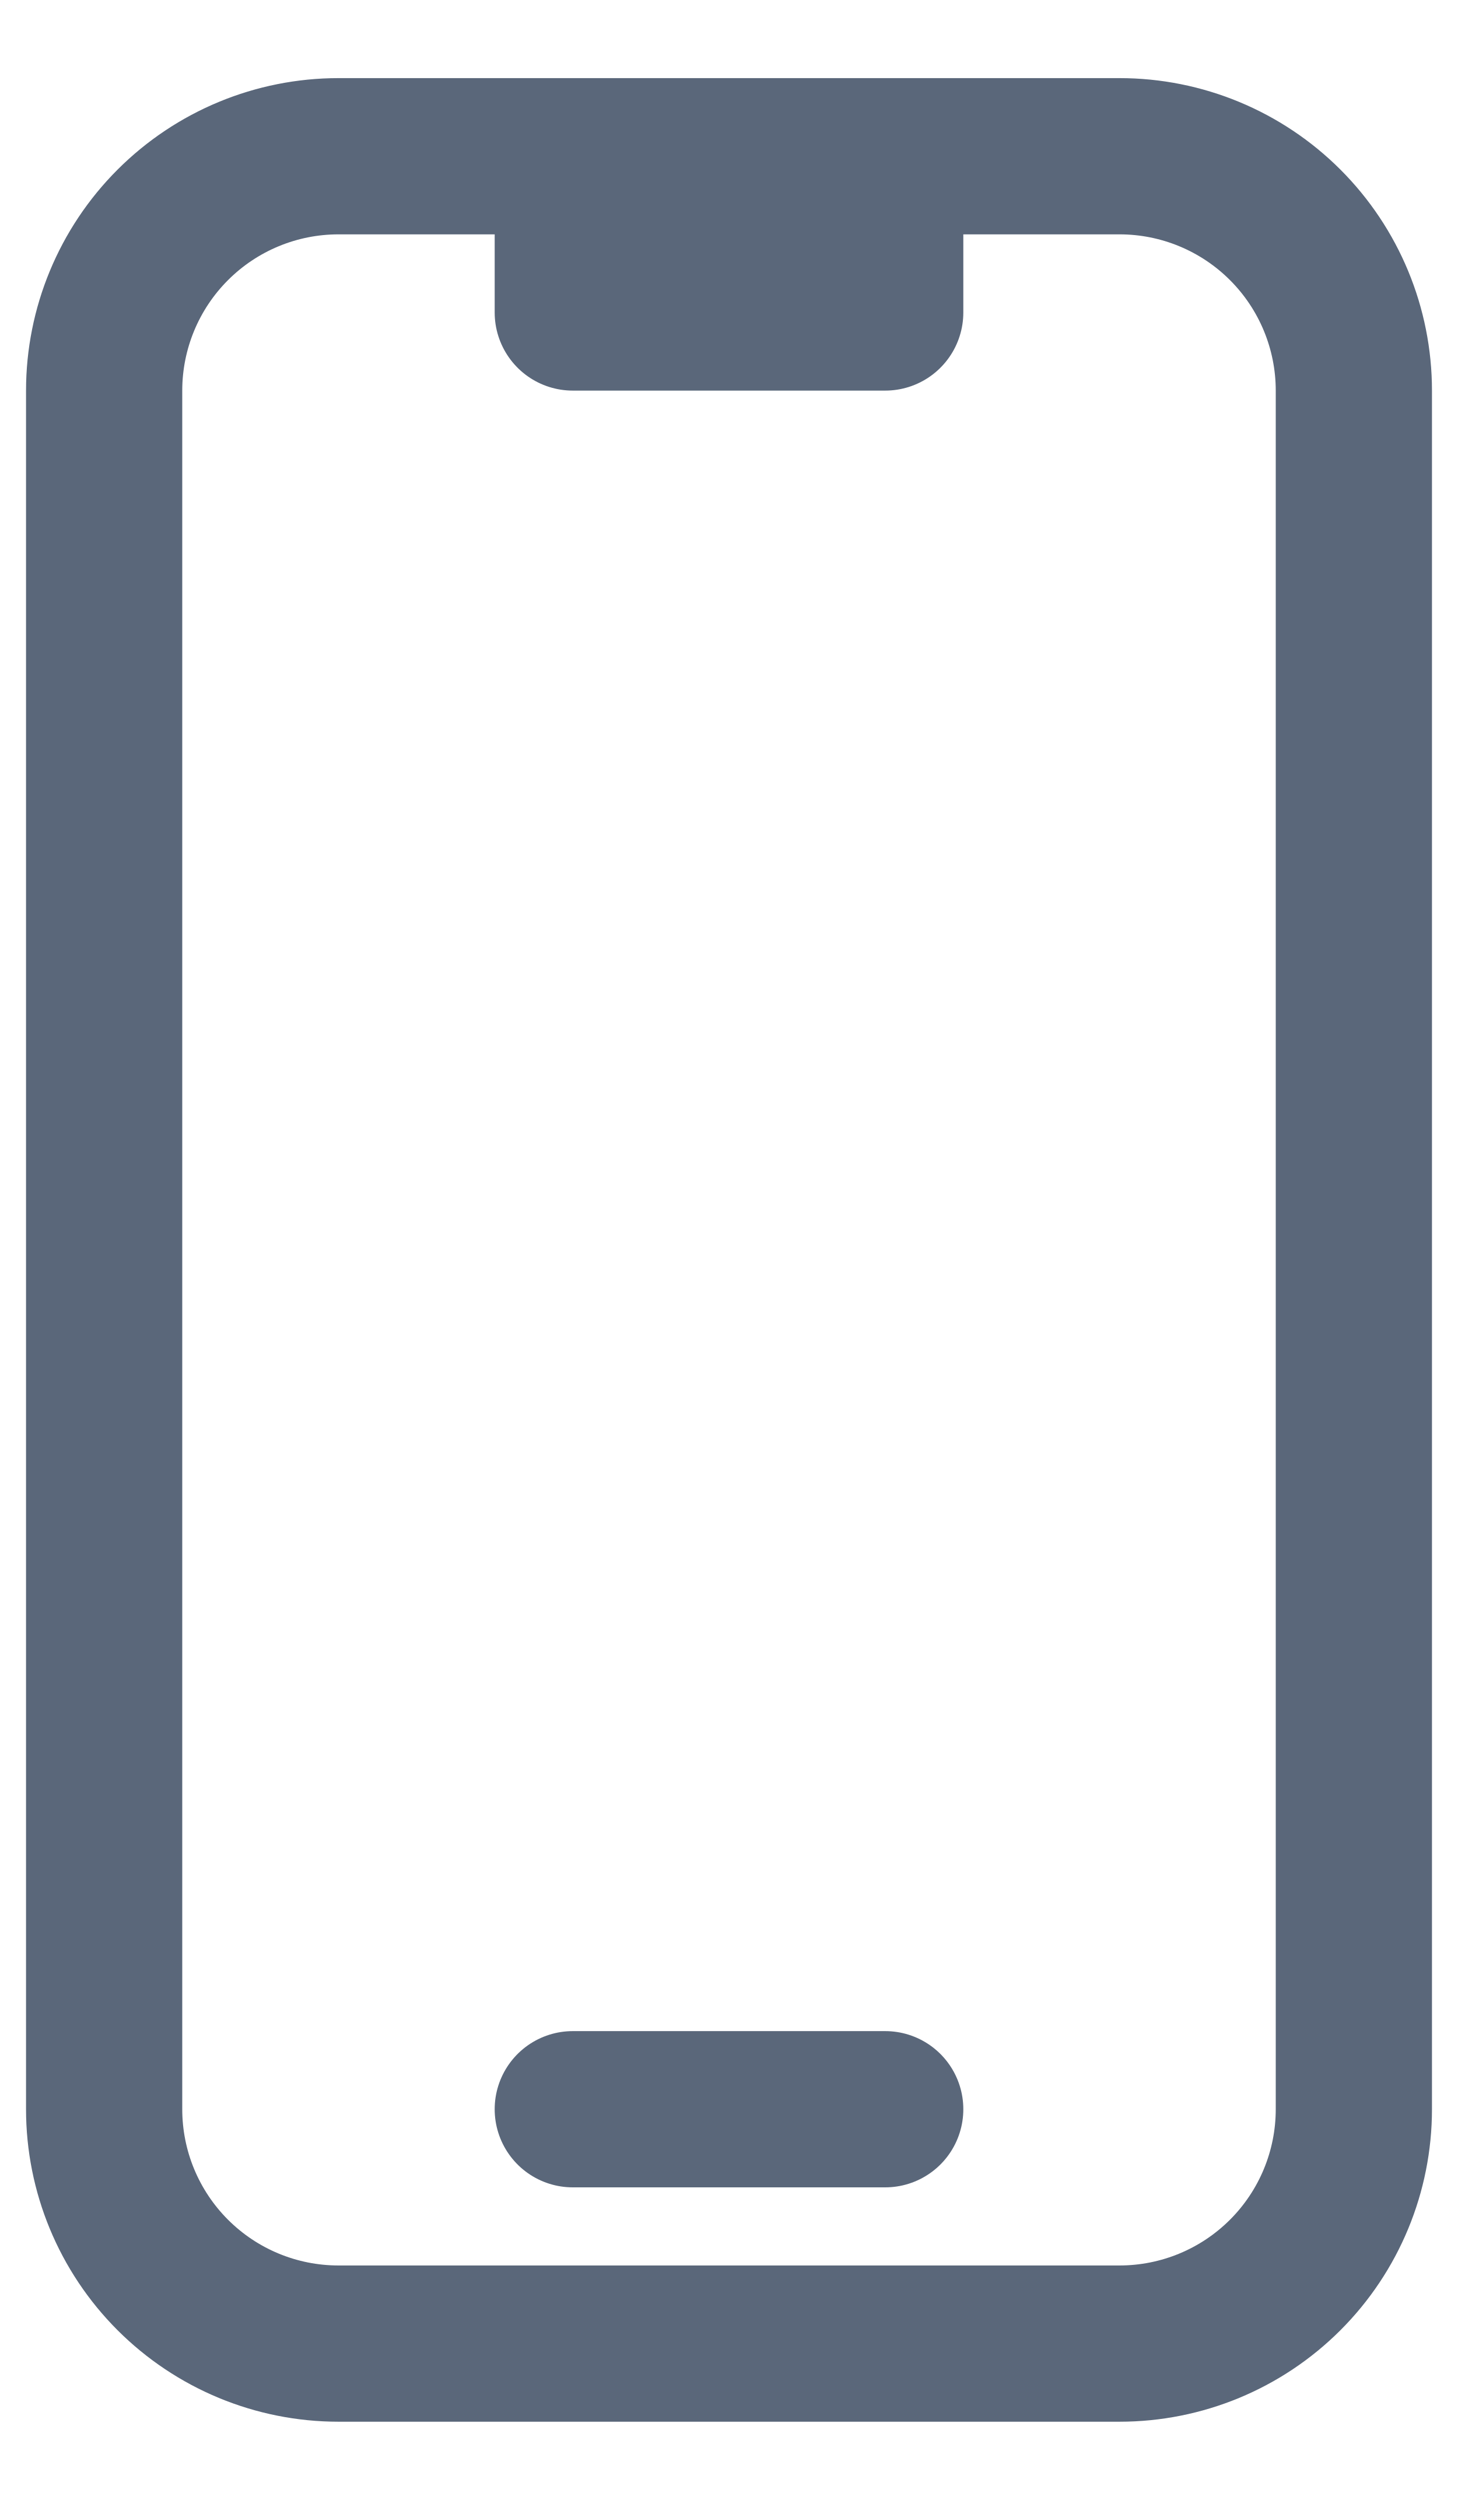 <svg width="14" height="24" viewBox="0 0 14 24" fill="none" xmlns="http://www.w3.org/2000/svg">
    <path
        d="M5.5 1.5H3.25C2.653 1.5 2.081 1.737 1.659 2.159C1.237 2.581 1 3.153 1 3.75V20.25C1 20.847 1.237 21.419 1.659 21.841C2.081 22.263 2.653 22.5 3.25 22.5H10.75C11.347 22.5 11.919 22.263 12.341 21.841C12.763 21.419 13 20.847 13 20.25V3.75C13 3.153 12.763 2.581 12.341 2.159C11.919 1.737 11.347 1.5 10.75 1.5H8.5M5.5 1.5V3H8.5V1.5M5.5 1.5H8.5M5.5 20.25H8.5"
        stroke="#5A677A" stroke-width="1.5" stroke-linecap="round" stroke-linejoin="round" />
</svg>